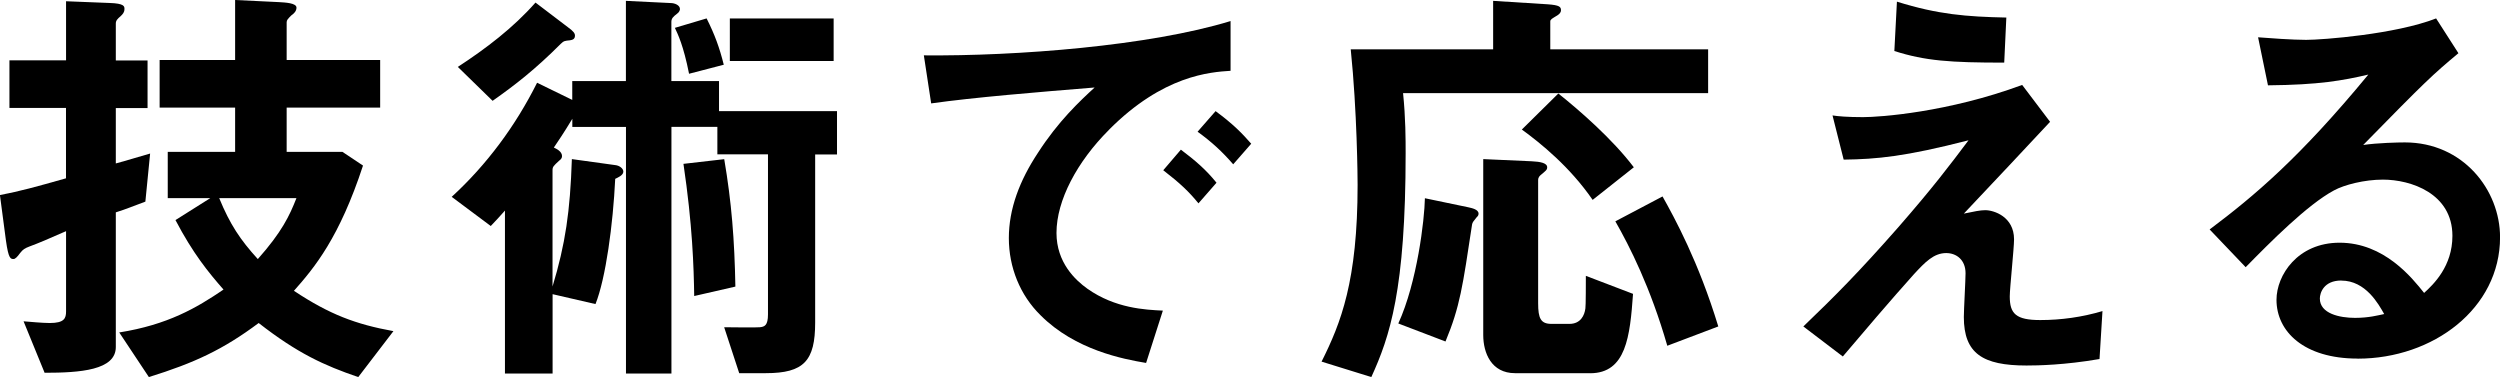 <?xml version="1.0" encoding="UTF-8"?>
<svg id="Layer_2" data-name="Layer 2" xmlns="http://www.w3.org/2000/svg" viewBox="0 0 378.85 57.14">
  <g id="_レイヤー_1" data-name="レイヤー 1">
    <g>
      <path d="M22.04,30.55c-2.28.85-2.86,1.11-4.49,1.63v20.41c0,3.51-5.4,3.9-10.79,3.9l-3.19-7.8c.85.06,2.8.26,3.97.26,2.21,0,2.47-.72,2.47-1.76v-12.16c-2.8,1.23-4.03,1.76-5.59,2.34-.65.26-.91.39-1.37.97q-.65.91-.98.91c-.46,0-.78,0-1.17-2.8l-.91-6.89c3.06-.59,5.4-1.23,10.01-2.54v-10.66H1.43v-7.22h8.58V.19l6.57.26c2.28.07,2.28.52,2.28.91,0,.52-.26.78-.59,1.1-.46.39-.72.65-.72,1.11v5.59h4.81v7.22h-4.81v8.39c2.15-.58,2.41-.72,5.2-1.5l-.72,7.28ZM54.28,57.14c-5.14-1.76-9.17-3.58-15.08-8.19-5.4,4.03-9.75,6.05-16.64,8.19l-4.49-6.76c7.35-1.17,11.7-3.71,15.8-6.5-2.28-2.6-4.62-5.46-7.28-10.53l5.27-3.32h-6.44v-7.02h10.21v-6.7h-11.44v-7.22h11.44V0l6.63.32c.98.06,2.67.13,2.67.84,0,.52-.39.91-.78,1.17-.52.52-.71.71-.71,1.04v5.72h14.17v7.22h-14.17v6.7h8.45l3.12,2.08c-3.58,10.92-7.35,15.47-10.47,18.98,5.4,3.58,9.36,5.07,15.08,6.11l-5.33,6.96ZM33.22,30.03c1.63,3.97,3.19,6.31,5.85,9.23,3.64-4.1,4.81-6.57,5.85-9.23h-11.7Z"/>
      <path d="M123.53,23.4v25.48c0,5.79-1.69,7.67-7.48,7.67h-4.03l-2.28-6.96c1.04,0,4.81.07,5.4,0,.72-.07,1.24-.26,1.24-1.95v-24.25h-7.67v-4.16h-6.96v37.38h-6.89V19.24h-8.13v-1.24c-.46.72-.98,1.69-2.8,4.36.39.19,1.24.58,1.24,1.3,0,.32-.2.52-.46.71-.84.78-.98.91-.98,1.43v17.62c1.95-6.44,2.67-11.38,2.93-19.31l6.57.91c.65.06,1.23.52,1.23.98,0,.58-.85.91-1.23,1.1-.33,6.89-1.43,15.08-2.99,18.98l-6.5-1.5v12.03h-7.22v-24.7c-.97,1.11-1.11,1.23-2.15,2.34l-5.92-4.42c5.33-4.88,9.69-10.79,12.94-17.29l5.33,2.6v-2.86h8.13V.13l6.76.33c.65,0,1.43.33,1.43.91,0,.13-.07.46-.45.72-.59.45-.85.71-.85,1.23v8.97h7.22v4.55h17.88v6.57h-3.32ZM86.35,6.11c-.71.07-.91.07-1.36.52-3.84,3.84-6.83,6.18-10.34,8.65l-5.27-5.14c4.29-2.8,8.39-5.92,11.77-9.75l4.88,3.71c.91.65,1.1.97,1.1,1.3,0,.59-.45.65-.78.71ZM104.42,11.18c-.85-4.29-1.69-5.98-2.15-6.96l4.81-1.43c1.24,2.47,1.95,4.42,2.6,7.02l-5.27,1.37ZM105.2,44.85c-.07-4.42-.26-10.79-1.63-20.02l6.18-.71c1.11,6.5,1.56,12.22,1.69,19.31l-6.24,1.43ZM110.6,9.23V2.8h15.73v6.44h-15.73Z"/>
      <path d="M168.03,19.7c-4.81,4.81-7.93,10.66-7.93,15.6,0,4.49,2.86,7.15,4.68,8.45,4.23,2.99,8.78,3.19,11.44,3.32l-2.54,7.93c-3.45-.58-10.73-1.95-15.99-7.22-3.12-3.06-4.81-7.28-4.81-11.7s1.62-8.71,4.42-12.94c3.06-4.75,6.31-7.8,8.58-9.88-8.71.71-18.27,1.49-24.77,2.41l-1.11-7.28c14.04.13,34.19-1.43,46.48-5.2v7.54c-3.06.2-10.21.65-18.46,8.97ZM181.61,30.81c-1.43-1.76-2.8-3.06-5.33-5.01l2.67-3.12c2.15,1.62,3.77,2.99,5.4,5.01l-2.73,3.12ZM186.88,24.9c-1.69-1.95-3.25-3.38-5.4-4.94l2.73-3.12c2.73,2.02,4.03,3.38,5.4,4.94l-2.73,3.12Z"/>
      <path d="M212.62,14.11c.39,3.77.39,7.09.39,9.1,0,20.74-2.41,27.82-5.2,33.93l-7.54-2.34c2.93-5.85,5.46-12.22,5.46-26.78,0-1.04-.07-11.12-1.04-20.54h21.58V.13l8.26.52c1.82.13,2.02.39,2.02.91,0,.19-.06.52-.78.91-.52.33-.84.46-.84.78v4.23h23.92v6.63h-46.22ZM223.8,32.89c-.52.65-.65.78-.72,1.11-1.43,9.43-1.82,12.42-4.03,17.75l-7.15-2.73c2.86-6.24,3.97-15.73,4.03-18.98l6.57,1.37c.58.13,1.56.33,1.56.97,0,.26-.13.39-.26.52ZM240.96,56.55h-11.38c-3.58,0-4.81-3.06-4.81-5.79v-26.65l7.35.33c1.3.06,2.34.26,2.34.91,0,.39-.2.52-.98,1.17-.13.13-.39.32-.39.78v18.66c0,2.28.39,3.12,2.02,3.12h2.73c1.69,0,2.28-1.3,2.41-2.34.07-.19.07-4.36.07-4.94l7.15,2.73c-.46,6.44-1.04,12.03-6.5,12.03ZM241.35,30.29c-3.45-5.01-7.87-8.58-10.73-10.66l5.53-5.46c3.19,2.54,8.19,6.89,11.44,11.18l-6.24,4.94ZM252.66,52.39c-2.54-8.84-5.72-15.08-7.87-18.85l7.15-3.77c1.82,3.25,5.46,9.88,8.45,19.7l-7.74,2.93Z"/>
      <path d="M318.14,54.41c-5.27.91-9.36.98-11.05.98-6.63,0-9.49-1.82-9.49-7.35,0-1.04.26-5.66.26-6.63,0-2.02-1.37-3.06-2.93-3.06-1.89,0-3.19,1.37-4.88,3.19-3.45,3.84-7.93,9.1-10.79,12.48l-5.98-4.55c4.81-4.62,8.32-8.13,14.43-15.08,5.27-6.05,7.67-9.23,10.6-13.13-9.62,2.47-13.85,2.86-18.92,2.93l-1.69-6.7c.78.13,2.28.26,4.62.26,2.54,0,12.87-.72,24.12-4.88l4.23,5.59c-5.79,6.18-6.5,6.96-13.07,13.91,1.56-.32,2.47-.52,3.25-.52,1.3,0,4.36.98,4.36,4.42,0,1.37-.65,7.41-.65,8.65,0,2.6.91,3.58,4.62,3.58,3.19,0,6.37-.45,9.43-1.36l-.45,7.28ZM303.71,9.49c-8.13,0-11.96-.26-16.64-1.76l.39-7.48c6.24,1.95,10.53,2.28,16.58,2.41l-.32,6.83Z"/>
      <path d="M357.27,54.34c-8.13,0-12.29-4.1-12.29-8.91,0-3.71,3.19-8.65,9.56-8.65,6.76,0,10.99,5.33,12.81,7.61,1.43-1.3,4.29-4.03,4.29-8.65,0-6.44-6.31-8.52-10.53-8.52-2.8,0-5.85.78-7.41,1.63-4.03,2.15-9.75,7.93-13.39,11.64l-5.46-5.72c6.76-5.07,13.65-10.86,24.05-23.47-3.9.91-7.48,1.56-15.21,1.63l-1.5-7.28c1.56.13,5.27.39,7.28.39,2.47,0,13.52-.84,19.7-3.25l3.38,5.27c-3.9,3.25-5.01,4.29-14.43,13.91,2.15-.32,5.33-.39,6.31-.39,8.84,0,14.43,7.22,14.43,14.37,0,10.79-10.14,18.4-21.58,18.4ZM354.8,42.51c-2.67,0-3.25,1.89-3.25,2.73,0,2.28,2.99,2.93,5.33,2.93,2.08,0,3.51-.39,4.42-.58-.85-1.5-2.8-5.07-6.5-5.07Z"/>
    </g>
  </g>
</svg>